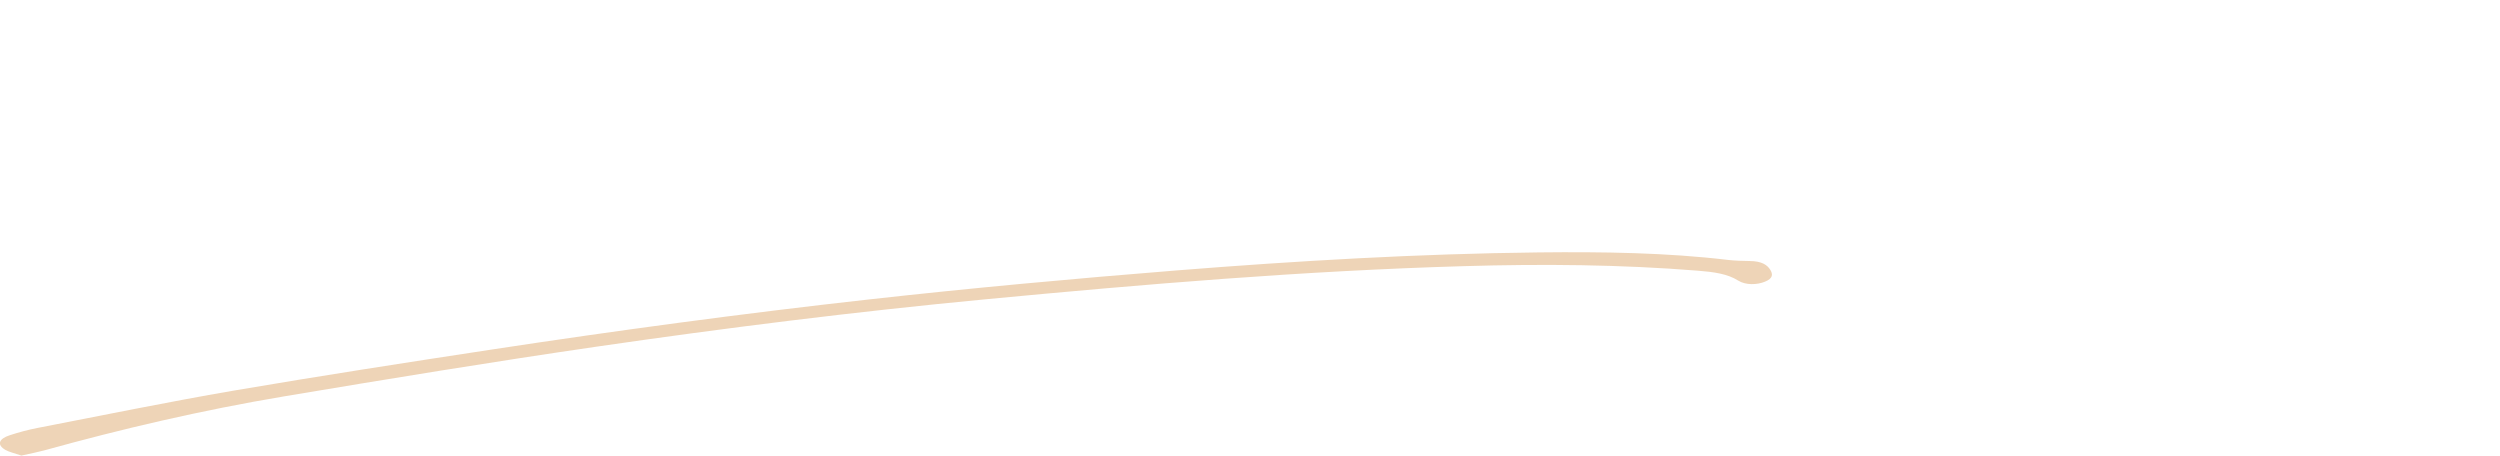 <?xml version="1.0" encoding="UTF-8"?><svg id="_レイヤー_2" xmlns="http://www.w3.org/2000/svg" viewBox="0 0 258.22 47.06"><defs><style>.cls-1{fill:none;}.cls-2{fill:#eed4b7;}</style></defs><g id="design"><path class="cls-2" d="M2.23,47.06c-.74-.25-1.31-.38-1.67-.59-.9-.52-.72-1.14.46-1.52.9-.29,1.87-.56,2.86-.75,6.73-1.3,13.42-2.68,20.23-3.85,8.84-1.51,17.77-2.89,26.7-4.25,12.88-1.96,25.84-3.71,38.93-5.17,10.57-1.18,21.18-2.15,31.81-3,12.44-.99,24.92-1.72,37.4-1.86,6.59-.07,13.2.02,19.56.78.71.08,1.47.1,2.21.11,1.26.01,1.82.41,2.13.91.26.43.32.87-.54,1.22-.81.34-2,.38-2.78-.11-1.08-.69-2.49-.89-4.15-1.02-7.95-.64-16.02-.71-24.17-.47-16.59.48-33.05,1.87-49.48,3.43-13.46,1.28-26.79,2.95-40,4.87-10.86,1.58-21.63,3.35-32.38,5.15-8.58,1.44-16.8,3.37-24.78,5.58-.67.18-1.39.32-2.34.53Z"/><path class="cls-1" d="M164.31,18.94c0-.84.75-1.73,2.58-3.93,1.21-1.45,2.29-3.76,2.29-4.15,0-.17-.19-.2-.3-.2-.27,0-1.37.22-1.62.22-1.02,0-2.4-1.37-2.4-2.45,0-.08,0-.2.16-.2s.86.45,1.02.53c.32.17,1.05.5,1.78.5,2.21,0,2.21-.75,2.21-1.31,0-.17-.03-.61-.21-.98-.08-.14-.65-.64-.65-.81,0-.22.7-.45,1.18-.45.65,0,1.32.25,1.37.86.03.36.13.42,1.21.5.19,0,1.21.14,1.21.72,0,.92-1.96,1.7-3.2,2.2-.4.17-.43.22-1.02,1.64-.65,1.53-.75,1.76-1.45,3.01-.13.25-.19.33-.19.45,0,.06.03.11.11.11s.59-.2.83-.31c.3-.14.65-.22,1.05-.22.35,0,1.59.06,2.29,1.7.19.47.22.53.27.53.08,0,.97-1.28,1.1-1.51.89-1.28,2.64-3.82,4.98-3.82,1.48,0,2.53,1.31,2.53,2.48,0,1.31-2.13,2.23-3.79,2.98-.67.31-3.71,1.56-4.2,1.87-.43.28-.46.59-.46,1.17,0,.25.05,1.42.05,1.67,0,.45,0,2.04-1,2.04-.73,0-.83-.92-.83-1.42,0-.28.08-1.62.08-1.64,0-.11,0-.33-.19-.33-.22,0-2.61,1.73-2.61,3.32,0,1.92,2.69,1.92,3.47,1.92.67,0,1.18-.06,1.72-.17.38-.06,2.1-.5,2.45-.5.57,0,1.32.28,1.32.95,0,1.73-4.17,1.84-4.82,1.84-3.42,0-5.22-1.45-5.22-3.65,0-1.78,1.02-2.68,3.55-4.8.27-.22.4-.56.4-.98,0-1.25-.21-2.82-1.29-2.82s-2.61,1.28-3.31,2.96c-.3.7-.59,1.37-1.45,1.37-.51,0-1.02-.17-1.02-.92ZM171.18,8.4c.05,0,1.35-.36,1.35-.67,0-.36-.67-.42-.92-.42-.38,0-.48.78-.48.89s0,.2.05.2ZM173.63,17.43c0,.06.03.14.11.14s5.38-2.23,5.38-4.07c0-.7-.59-.84-.94-.84-2.23,0-4.55,4.32-4.55,4.77Z"/><path class="cls-1" d="M205.61,8.59c1.13,0,1.35,0,1.83-.64.62-.86.67-.95.94-.95.51,0,2.37,1.59,2.37,1.92,0,.39-.16.39-1.43.39h-17.79c-.51,0-.94,0-.94.84,0,7.69,0,8.78-.48,11.65-.73,4.29-2.96,7.14-3.42,7.14-.08,0-.11-.08-.11-.17.16-.39.62-1.53.78-2.04.92-2.65,1.29-5.32,1.29-11.04,0-4.13-.3-6.77-.35-7.19-.03-.2-.24-.95-.24-1.09,0-.2.13-.25.27-.25.38,0,1.75.72,1.83.78,1,.59,1.08.64,1.72.64h5.14c.7,0,.92-.11.92-1.81,0-.7-.05-1.56-.13-1.84-.03-.08-.13-.42-.13-.53,0-.2.19-.28.35-.28.22,0,2.61.45,2.61.98,0,.17-.51.7-.57.84-.11.25-.11.36-.11,1.45,0,.84,0,1.2.92,1.2h4.74ZM202.22,18.49c0-.06.05-.11.08-.11,1.13,0,7.32,5.35,7.32,9.09,0,.89-.7,1.56-1.21,1.56-.65,0-.73-.22-1.43-2.2-.54-1.53-.7-1.67-1.18-1.67-.32,0-11.76,2.48-11.92,2.54q-.4.11-.81.64c-.11.17-.3.42-.54.42-.35,0-.43-.17-1.05-1.56-.16-.39-.46-.98-.62-1.34-.08-.2-.11-.33-.11-.47,0-.08.03-.22.16-.22.19,0,1,.2,1.18.22.4.06,1.16.06,1.4.06,1.18,0,1.4,0,1.91-1.62,1.4-4.43,2.69-8.7,2.69-11.49,0-.11-.05-.59-.05-.7,0-.2.16-.31.32-.31.13,0,3.15.89,3.15,1.53,0,.25-1.08.89-1.21,1.09-.11.14-.21.36-.43,1.06-.89,2.84-2.02,5.91-3.26,8.64-.16.36-.48,1.12-.48,1.28,0,.28.32.31.48.31.4,0,3.45-.33,6.62-.7,1.05-.11,2.02-.22,2.21-.59.38-.72-3.23-5.05-3.23-5.46Z"/><path class="cls-1" d="M220.58,10.77c0,.5-.86,2.54-1,2.96-.54,1.78-.86,3.74-.86,5.21,0,1.25.3,2.84.62,2.84.57,0,1.94-4.99,2.4-4.99.08,0,.11.11.11.2,0,.22-.54,2.65-.65,3.15-.11.53-.51,2.56-.51,3.65,0,.25,0,.59.32,1.25.05.11.32.72.32,1.12,0,.45-.35.86-.92.86-1.02,0-1.72-1.59-2.18-3.12-.7-2.23-.73-3.82-.73-4.68,0-1.03.03-2.12.67-6.3.27-1.76.32-2.34.32-2.98,0-.75-.11-1.42-.27-1.92-.16-.42-.16-.47-.16-.56,0-.14.05-.22.21-.22.73,0,2.29,1.87,2.29,3.54ZM232.07,14.2c0,6.52,0,7.25-.86,9.37-1.29,3.18-4.2,4.77-4.55,4.77-.08,0-.13-.03-.13-.08,0-.08,1.26-1.59,1.48-1.9,2.29-3.18,2.34-5.91,2.34-9.65,0-.28,0-1.37-.05-2.09-.03-.61-.21-.61-.46-.61-.3,0-1.67.14-1.94.14-2.31,0-3.61-1.25-3.61-1.87,0-.06.03-.11.11-.11s.59.14.7.17c.35.08.92.14,1.48.14.75,0,2.29-.11,2.93-.42.48-.22.54-.36.54-1.17s-.24-2.9-.51-3.43c-.05-.11-.4-.5-.4-.59,0-.22.4-.33.78-.33.67,0,2.26.67,2.26,1.28,0,.14-.27.72-.3.86-.13.42-.13.98-.13,1.56s0,.95.27.95c.3,0,.62-.28.7-.45.24-.39.3-.42.54-.42.13,0,1.45.14,1.45.86,0,.86-1,1.45-1.48,1.73-.81.42-1,.5-1.08.67-.08.14-.08.56-.08.61ZM236.57,9.09c0,.31-.3,1-.81,1-.38,0-.62-.28-1.26-1.28-.4-.64-.67-.89-1.64-1.78-.08-.08-.32-.31-.32-.42,0-.14.3-.2.46-.2,1.54,0,3.58,1.31,3.58,2.68ZM239.13,7.17c0,.33-.22.81-.65.81-.54,0-.86-.45-1.32-1.06-.35-.47-1.32-1.2-2.15-1.56-.27-.11-.32-.22-.32-.31,0-.14.27-.28.97-.28,1.37,0,3.47.86,3.47,2.4Z"/><path class="cls-1" d="M256.36,20.97c0-2.29-1.86-4.24-4.55-4.24-3.55,0-5.84,3.82-6.33,4.68-.54.95-.81,1.48-1.53,1.48-.65,0-.78-.56-.78-.78,0-.7.21-1.31,2.13-3.62,1.75-2.12,2.02-2.48,6.08-8.39.89-1.31,1.27-1.9,1.27-2.2,0-.2-.19-.39-.51-.39-1,0-2.58,1.39-3.04,1.78-1.08.92-1.45,1-1.91,1-1.27,0-2.1-1.78-2.1-1.92,0-.08.08-.08.65-.08,1.43,0,3.42-.67,4.17-1,1.67-.75,1.86-.84,2.45-.84,1.08,0,2.83.7,2.83,1.92,0,.81-.62,1.25-1.91,2.17-1.94,1.42-4.31,5.24-4.31,5.71,0,.08.08.2.16.2.16-.06.51-.2.67-.25.86-.33,1.62-.45,2.37-.45,3.45,0,6.06,2.65,6.06,5.8,0,3.54-3.31,6.02-6.73,6.02-2.67,0-4.58-1.48-4.58-2.87,0-1,1.13-2.26,2.67-2.26,1.26,0,2.31.78,3.07,1.78.38.5.54.75.92.75.92,0,2.8-1.7,2.8-4.01ZM249.44,23.48c-.65,0-1.13.53-1.13.98,0,.72,1.16,1.31,2.32,1.31.27,0,.46-.2.46-.5,0-.67-.65-1.78-1.64-1.78Z"/><path class="cls-1" d="M13.07,9.68c0,1.08-2.39,2.05-3.15,2.38-.44.16-.47.29-.54,1.43-.06.72-.06,3.36-.06,3.52,0,.2,0,.59.28.59.09,0,2.68-1.11,3.18-1.3,3.12-1.21,4.53-1.3,5.35-1.3,2.3,0,4.85,1.86,4.85,4.92,0,4.3-4.38,6.26-6.96,6.26-1.79,0-3.24-.95-3.24-2.64,0-1.53,1.29-2.57,1.57-2.57.09,0,.16.1.16.16,0,.1-.06.16-.13.26-.09.13-.28.39-.28.88,0,1.56,1.73,1.56,2.05,1.56,2.08,0,4.72-1.43,4.72-4.04,0-2.31-1.67-3.59-3.02-3.59-.88,0-2.83.42-6.52,2.44-1.76.98-1.95,1.08-1.95,1.63,0,.36.09,1.83.09,2.15,0,1.5-.47,3.65-1.61,3.65-.85,0-1.2-.68-1.45-1.21-1.01-2.02-1.17-2.02-1.57-2.02-.28,0-.6.13-.79.2-.19.1-.98.65-1.2.65-.35,0-1.95-.98-1.95-2.05,0-.59.35-1.27.91-1.27.19,0,1.1.16,1.29.16.85,0,1.42-.16,3.27-1.11,1.61-.81,1.79-.91,1.79-1.83,0-.75-.03-3.52-.06-4.07,0-.23-.09-.72-.44-.72-.38,0-1.26.23-1.45.29-1.61.55-1.76.62-2.23.62-1.07,0-2.27-2.25-2.27-2.48,0-.16.13-.23.25-.23.09,0,.47.13.57.13.57.1,1.04.16,1.45.16,1.13,0,3.81-.78,4-.98.16-.23.32-3.19.32-3.55,0-1.01-.16-1.66-1.04-2.61-.06-.07-.44-.46-.44-.52,0-.29.5-.36.69-.36,2.11,0,3.24,1.6,3.24,2.22,0,.29-.6,1.47-.66,1.69-.03.23-.31,1.53-.31,2.12,0,.13.06.36.25.36.22,0,1.1-.36,1.1-.81,0-.07-.16-.39-.16-.46,0-.03.06-.1.13-.13.44-.07,1.95.39,1.95,1.4ZM5.89,22.16c0,.49.85,1.53,1.32,1.53.44,0,.88-.91.88-2.51,0-.13,0-.46-.09-.52-.09,0-2.11,1.04-2.11,1.5ZM26.57,12.03c0,.68-.38,1.56-1.04,1.56-.19,0-.91-.07-1.07-.07-.16.03-.82.23-.94.23-.06,0-.16-.03-.16-.16,0-.07.09-.23.09-.26.06-.2.13-.36.13-.59,0-1.3-1.57-1.76-2.64-1.76-.5,0-.79.13-1.23.33-.13.07-.22.1-.32.1s-.13-.03-.13-.13c0-.23,1.32-2.05,3.4-2.05,2.42,0,3.9,1.3,3.9,2.8Z"/><path class="cls-1" d="M32.62,7.76c.57,0,4.82.55,4.82,2.9,0,.46-.13,1.37-.91,1.37-.6,0-.76-.23-2.08-2.12-.47-.65-1.26-1.34-1.92-1.89-.06-.07-.13-.16-.13-.2.03-.07.16-.07.22-.07ZM32.68,20.11c2.24,0,2.55-.36,2.8-.65.91-.98,3.56-7.56,3.78-7.56.03,0,.06.1.06.13,0,.59-2.24,8.05-2.24,9.61,0,.78.22,1.99.47,2.8.57,1.83.75,2.35.75,3.03,0,1.3-.75,1.79-1.32,1.79-1.51,0-1.54-1.86-1.54-2.22-.06-4.99-.06-5.87-2.14-6.42-.25-.07-.88-.26-.88-.42,0-.07.13-.1.25-.1ZM35.04,1.14c1.01,0,4.47.16,4.47,2.61,0,.78-.35,1.76-1.1,1.76-.28,0-.57-.1-1.04-1.01-.57-1.11-1.76-2.61-2.42-3-.13-.07-.25-.16-.19-.26,0-.03.13-.1.28-.1ZM46.03,9.26c.79,0,.82-.33.82-1.08,0-.52-.13-4.33-.16-4.53-.13-.52-.44-.52-.76-.52-1.38,0-2.8,0-4.09.07-.09.03-.85.1-.91.1-.09,0-.16-.07-.28-.2l-.6-.75q-.13-.16-.13-.23c0-.07.06-.07.09-.07.22,0,1.17.1,1.38.1.91.07,2.55.13,4.34.13h8.84c1.67,0,1.73,0,2.27-1.27.41-.95.57-.95.69-.95s2.93,1.96,2.93,2.61c0,.46-.6.46-1.67.46h-4.94c-.79,0-.79.29-.82,1.08-.03.91-.03,3.26-.03,4.3,0,.68.31.75.85.75h1.01c.38,0,.88,0,1.35-.33.13-.1.6-.85.79-.85.25,0,2.64,1.69,2.64,2.02,0,.13-.13.23-.19.26-.47.29-.6.39-.69.72-.09.26-.09,4.2-.09,4.86,0,1.43.09,8.47.09,10.04,0,2.31,0,2.48-.22,2.9-.28.55-.91.78-1.32.78-.69,0-.69-.2-.69-1.86,0-.72-.28-.88-.91-.88h-11.11c-.6,0-.91.16-.94.85-.03.78-.09,1.96-1.51,1.96-.57,0-.75-.33-.75-.98,0-1.34.16-7.99.16-9.52,0-2.15,0-7.59-.16-9.29-.03-.26-.25-1.47-.25-1.73,0-.13,0-.36.25-.36.35,0,1.95.98,2.3,1.14.6.26,1.07.26,1.48.26h.94ZM44.49,10.14c-.94,0-.94.42-.94,1.53-.03,1.4.03,8.28.03,9.84,0,.1,0,.29.19.29.28,0,1.04-.81,1.48-1.53,1.61-2.61,1.61-7.27,1.61-9,0-.78-.03-1.14-.79-1.14h-1.57ZM55.63,26.07c.22,0,.66,0,.82-.42.13-.29.13-6.71.13-7.63,0-1.04,0-7.01-.06-7.27-.09-.46-.35-.62-.88-.62h-1.79c-.82,0-.82.29-.82,1.14s0,6.55.09,6.91c.09.33.38.49.85.49.98,0,1.13-.39,1.45-1.4.03-.13.25-.78.31-.78.09,0,.09.13.09.16,0,.2-.13,1.08-.13,1.24,0,.49.03.59.31,1.11.09.2.22.42.22.62,0,1.27-2.2,1.27-2.46,1.27-2.58,0-2.58-1.3-2.58-3.52,0-.46.06-5.41.06-5.93,0-1.08,0-1.3-.82-1.3h-1.1q-.69,0-.82,1.96c-.41,7.46-2.61,9.06-4.56,10.46-.13.1-.38.29-.38.88,0,2.38,0,2.64.91,2.64h11.14ZM50.47,9.26c.82,0,.82-.2.82-1.96,0-.33,0-3.62-.09-3.81-.13-.36-.44-.36-.72-.36h-.94c-.85,0-.85.26-.85,2.48,0,.49.03,3.13.09,3.32.13.33.5.33.76.33h.94Z"/><path class="cls-1" d="M78.99,4.07c-.44,0-.82.29-.82.81v1.34c-.16.65-.72,1.17-1.35,1.17-.5,0-.98-.33-.98-1.08v-1.6c-.06-.46-.5-.65-.85-.65h-2.39c-.94,0-2.14,0-3.31.07-.16,0-1.2.1-1.32.1-.09,0-.13-.03-.31-.26l-.6-.72c-.13-.13-.13-.16-.13-.2,0-.07.06-.07.13-.07.22,0,1.2.1,1.39.1,2.01.1,3.24.13,4.31.13h2.27c.09,0,.79,0,.79-.88,0-.65-.03-1.17-.06-1.37-.03-.1-.22-.52-.22-.62,0-.29.28-.29.41-.29.25,0,2.86.33,2.86.95,0,.26-.03.29-.47.78-.09.1-.25.33-.25.65,0,.75.79.78.82.78h4.41c.79,0,.82-.75.82-.91,0-.33-.03-.78-.09-1.08-.09-.46-.16-.72-.16-.85,0-.1,0-.39.35-.39.13,0,1.86.42,2.08.46.66.16.94.23.94.55,0,.23-.19.42-.69.85-.12.13-.16.39-.16.55,0,.52.35.81.85.81h2.08c.88,0,1.29,0,1.54-.13.35-.16,1.35-1.83,1.7-1.83s2.55,2.09,2.55,2.35c0,.46-.63.46-1.67.46h-6.2c-.32,0-.88.1-.88.85,0,.13.06.68.06.78,0,1.08-1.17,1.24-1.54,1.24-.57,0-.72-.13-.72-1.08,0-.03,0-1.27-.03-1.37-.12-.29-.54-.42-.75-.42h-4.38ZM67.81,12.91c.5,0,4.34.03,4.34,2.93,0,.81-.66,1.14-1.01,1.14-.6,0-.72-.23-1.45-1.63-.5-.98-1.61-1.83-2.14-2.15-.06-.03-.25-.16-.25-.2,0-.1.35-.1.5-.1ZM67.94,21.87c1.32,0,2.42,0,3.27-1.04,1.07-1.3,5.63-10.76,5.86-10.76.03,0,.06.07.06.13,0,.65-1.86,5.08-2.3,6.13-.82,2.02-2.14,5.18-2.14,6.71,0,.42.03.72.22,1.34.76,2.74.85,3.06.85,3.59,0,1.04-.69,1.66-1.51,1.66-1.01,0-1.67-.88-1.67-1.63,0-.39.31-2.05.31-2.41,0-2.48-1.17-2.84-2.58-3.29-.13-.03-.54-.2-.54-.29s.09-.13.16-.13ZM70.46,7.63c1.61,0,4.53.55,4.53,2.74,0,.75-.28,1.4-.88,1.4-.57,0-.66-.2-1.61-1.76-.57-.91-1.61-1.69-2.14-2.02-.16-.1-.22-.23-.22-.26.03-.07.19-.1.32-.1ZM82.48,26.89c-.75,0-.82.65-.82.91,0,.88,0,1.11-.16,1.34-.13.2-.82.55-1.45.55-.54,0-.69-.29-.69-.88,0-.13.19-5.12.19-6.09,0-1.21,0-2.48-.57-2.48-.13,0-3.78,1.73-4.41,1.73-.09,0-.16,0-.16-.07s.6-.42,1.32-.88c.72-.46,4.85-3.13,6.2-4.4.47-.42,1.89-1.76,1.89-1.99,0-.13-.91-1.56-1.07-1.86-.5-1.08-.66-1.21-.88-1.21-.25,0-.6.36-1.23,1.08-1.17,1.3-2.42,2.51-3.87,3.45-.13.07-.85.52-.91.52s-.06-.03-.06-.07,1.64-1.86,1.92-2.22c2.52-3.03,3.53-5.83,3.71-6.94.09-.65.19-.75.35-.75.13,0,2.49,1.11,2.49,1.69,0,.26-.09.29-.72.62-.16.1-.54.55-.54.75,0,.16.25.16.41.16h3.46c.44,0,.76-.03,1.29-.68.54-.68.63-.65.72-.65s2.49,1.43,2.49,1.79c0,.39-.32.49-.82.62-.5.13-2.86,2.93-3.49,3.39-.16.13-.31.26-.31.46,0,.78,5.29,3.16,8.78,3.88.19.03.5.16.5.2s-.28.13-.31.13c-1.29.36-1.83.68-2.24,1.08-.13.13-.57.91-.72.91-.63,0-5.38-3.03-7.08-4.56-.16-.16-.31-.29-.5-.29-.16,0-.31.1-.6.36-1.51,1.3-2.42,1.86-4.31,3-.16.1-.28.2-.28.36,0,.65,2.11,1.27,2.93,1.27h4.6c.47,0,.79-.42.88-.59.35-.49.47-.55.6-.55.06,0,2.14,1.17,2.14,1.56,0,.2-.6.85-.66,1.01-.06.2-.09,1.14-.09,1.37,0,.59.22,3.49.22,3.62,0,.98-.69,1.53-1.64,1.53-.47,0-.79-.2-.79-.88s0-1.3-.82-1.3h-4.88ZM87.46,26.01c.79,0,.79-.68.79-1.04,0-2.87-.19-2.97-1.01-2.97h-4.85c-.38,0-.69.2-.79.65v2.28c0,.36,0,1.08.82,1.08h5.04ZM83.39,10.76c-.13,0-.47,0-.47.33,0,.65,1.76,2.64,2.14,2.64.41,0,2.17-2.35,2.17-2.71,0-.26-.41-.26-.6-.26h-3.24Z"/><path class="cls-1" d="M111.89,8.84c0,.08.05.2.05.31.11.89.27,1.78.27,3.01,0,1.87-.4,4.46-2.77,8.17-2.15,3.4-3.53,4.07-4.6,4.07-1.78,0-3.36-2.87-3.36-6.27,0-1.48.3-4.29,2.99-7.11,3.42-3.62,7.02-3.62,8.59-3.62,2.45,0,3.58.5,4.33.89,2.91,1.48,4.68,4.46,4.68,8.11s-2.02,8.08-6.78,9.81c-2.29.84-4.06,1.03-4.47,1.03-.11,0-.27-.03-.27-.2,0-.08.05-.11.73-.39,2.8-1.14,8.64-3.54,8.64-10.48,0-1.09-.11-7.72-7.46-7.72-.54,0-.57.22-.57.39ZM103.14,17.4c0,1.81.7,4.29,2.34,4.29.78,0,1.43-.33,3.28-3.23,1.43-2.26,2.64-5.35,2.64-8.11,0-1.67-.11-1.81-.46-1.81-2.56,0-7.81,3.6-7.81,8.87Z"/><path class="cls-1" d="M137.17,7.04c.32,0,.57,0,.79-.33.31-.42.44-.59.69-.59.32,0,2.27,1.21,2.27,1.76,0,.16-.16.29-.31.39-.76.62-.76.75-.76,4.47,0,1.04.06,6.23.06,7.4,0,2.02-.16,2.71-.44,3.16-.31.55-1.35,1.11-1.76,1.11-.35,0-.35-.1-.63-1.11-.06-.29-.54-.78-.91-.78-.32,0-.32.29-.32.59v4.2c0,.75,0,2.31-1.35,2.31-.98,0-1.01-.75-1.01-1.24,0-.2.09-1.24.09-1.47.09-1.96.32-11.77.32-12.35,0-.88,0-5.74-.06-6.19-.09-.46-.47-.46-.72-.46h-.63c-.38,0-.63.07-.66.46,0,.16-.03,7.89-.03,12.87,0,2.18,0,4.04-1.38,4.04-.82,0-.82-.75-.82-1.11,0-.49.03-1.4.03-1.92.16-4.86.19-6.26.19-9.22,0-4.5,0-5.02-.06-5.93,0-.16-.13-.88-.13-1.04,0-.1.03-.33.22-.33.25,0,1.26.62,1.42.72.66.49.79.59,1.32.59h.54c.72,0,.76-.29.76-1.01,0-2.74-.16-3.85-.32-4.56-.03-.13-.28-.72-.28-.85,0-.23.19-.29.41-.29.19,0,2.8.65,2.8,1.3,0,.1-.38.59-.44.72-.16.42-.16.65-.16,2.87,0,1.66,0,1.83.75,1.83h.54ZM136.6,7.92c-.76,0-.76.46-.76,1.01v11.8c0,.62,0,1.04.85,1.04.75,0,.94-.36,1.01-.68.09-.62.19-3.03.19-7.33,0-.65,0-5.18-.03-5.35-.03-.46-.31-.49-.69-.49h-.57ZM149.89,2.28c1.45,0,1.64.03,2.08-.68.85-1.34.94-1.5,1.32-1.5.44,0,2.83,2.12,2.83,2.57,0,.49-.6.49-1.7.49h-8.59c-2.77,0-3.68.07-3.97.07-.13.03-.6.1-.69.1s-.16-.1-.25-.23l-.63-.75c-.13-.13-.13-.16-.13-.2,0-.07.03-.1.09-.1.22,0,1.2.1,1.42.13,1.54.07,2.83.1,4.31.1h3.9ZM144.69,27.48c-.28,0-.69,0-.82.55-.09.46-.28,1.24-1.35,1.24-.66,0-1.04-.1-1.04-1.11,0-.23.09-1.43.13-1.69v-6.84c0-.72,0-2.12-.13-3.03-.03-.2-.25-1.14-.25-1.34s.09-.33.35-.33c.5,0,1.32.49,1.95.85.69.42,1.17.42,1.45.42h6.96c.41,0,.66-.1.94-.46.47-.65.57-.78.72-.78.28,0,2.3,1.43,2.3,2.05,0,.23-.22.46-.35.55-.31.26-.44.39-.54.62-.09.36-.09.75-.09,4.4,0,.62.09,3.59.09,4.27,0,.91,0,2.02-1.42,2.02-.72,0-.79-.36-.88-.88-.09-.49-.35-.52-.79-.52h-7.24ZM150.83,6.52c.44,0,.66-.07.91-.42.31-.52.41-.68.66-.68.16,0,2.42,1.17,2.42,1.96,0,.26-.06.29-.6.59-.38.23-.41.52-.41,1.21,0,.42.06,2.44.06,2.9,0,1.3-1.23,1.53-1.51,1.53-.63,0-.66-.36-.72-.88-.06-.62-.5-.62-.94-.62h-4.56c-.82,0-.88.39-.94.78-.13.81-.72,1.27-1.45,1.27-.91,0-.85-.95-.82-1.24.03-.36.03-3.72.03-4.47,0-1.08-.03-1.63-.22-2.18-.03-.1-.25-.59-.25-.68,0-.26.22-.26.28-.26.6,0,1.48.55,1.92.81.6.39,1.04.39,1.38.39h4.75ZM144.53,17.05c-.82,0-.82.26-.82,1.47,0,2.67,0,2.71.82,2.71h1.95c.82,0,.82-.23.82-2.22,0-1.76,0-1.96-.82-1.96h-1.95ZM144.6,22.07c-.47,0-.82.13-.82.98,0,3.23,0,3.59.91,3.59h1.79c.82,0,.82-.39.82-1.69,0-2.84,0-2.87-.82-2.87h-1.89ZM150.74,11.24c1.01,0,1.01-.39,1.01-1.86,0-1.6,0-2.02-.98-2.02h-4.66c-.98,0-.98.59-.98,1.21,0,2.41,0,2.67,1.01,2.67h4.6ZM151.96,21.22c.85,0,.85-.26.85-2.48,0-1.37,0-1.69-.85-1.69h-1.76c-.85,0-.85.39-.85,1.3,0,2.57,0,2.87.85,2.87h1.76ZM151.96,26.63c.82,0,.85-.07.85-3,0-1.27,0-1.56-.85-1.56h-1.76c-.22,0-.47.03-.66.23-.16.16-.16.36-.16,2.15,0,1.96,0,2.18.82,2.18h1.76Z"/></g></svg>